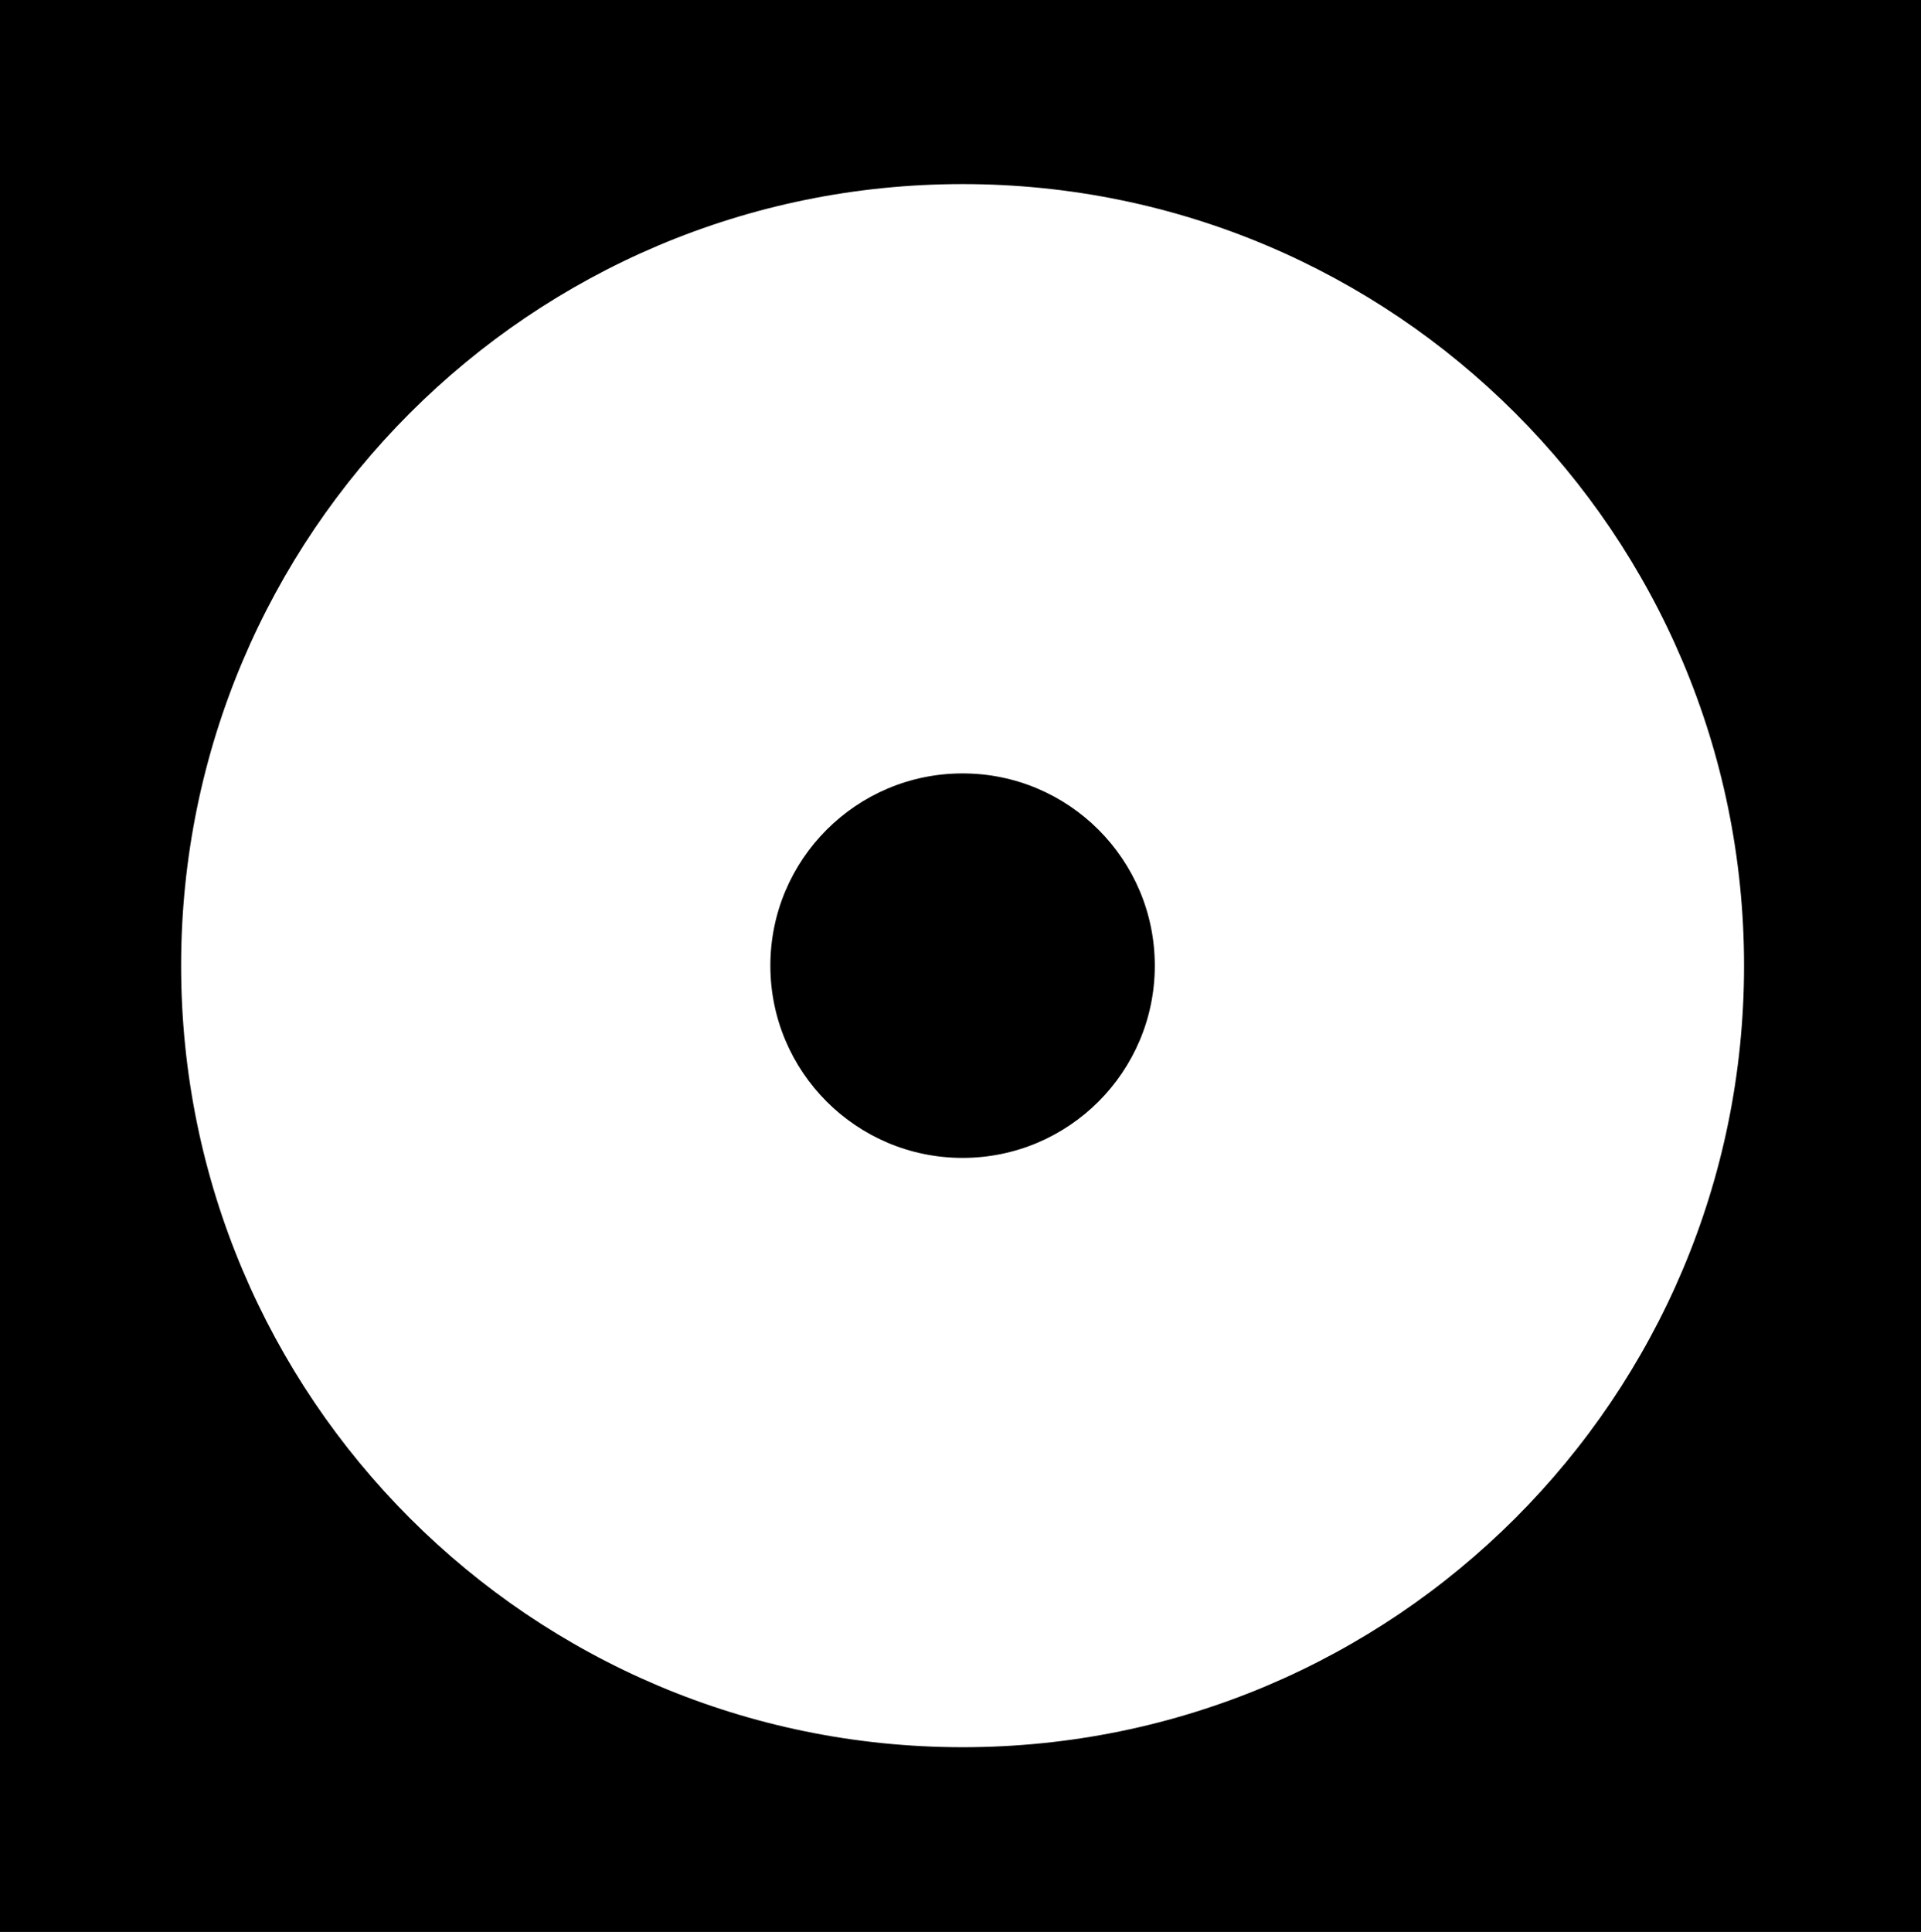 <svg xmlns="http://www.w3.org/2000/svg" width="179" height="180" fill="none"><path fill="#000" d="M179 0H0v180h179z"/><path fill="#fff" d="M89.696 162.786c-40.218.002-72.821-32.601-72.819-72.818-.002-40.216 32.6-72.82 72.816-72.817 40.217 0 72.819 32.602 72.819 72.82.001 40.213-32.602 72.815-72.816 72.815z"/><path fill="#000" d="M89.694 107.88c9.892 0 17.911-8.02 17.911-17.911 0-9.892-8.02-17.911-17.911-17.911-9.892 0-17.911 8.019-17.911 17.91 0 9.893 8.019 17.912 17.911 17.912z"/></svg>